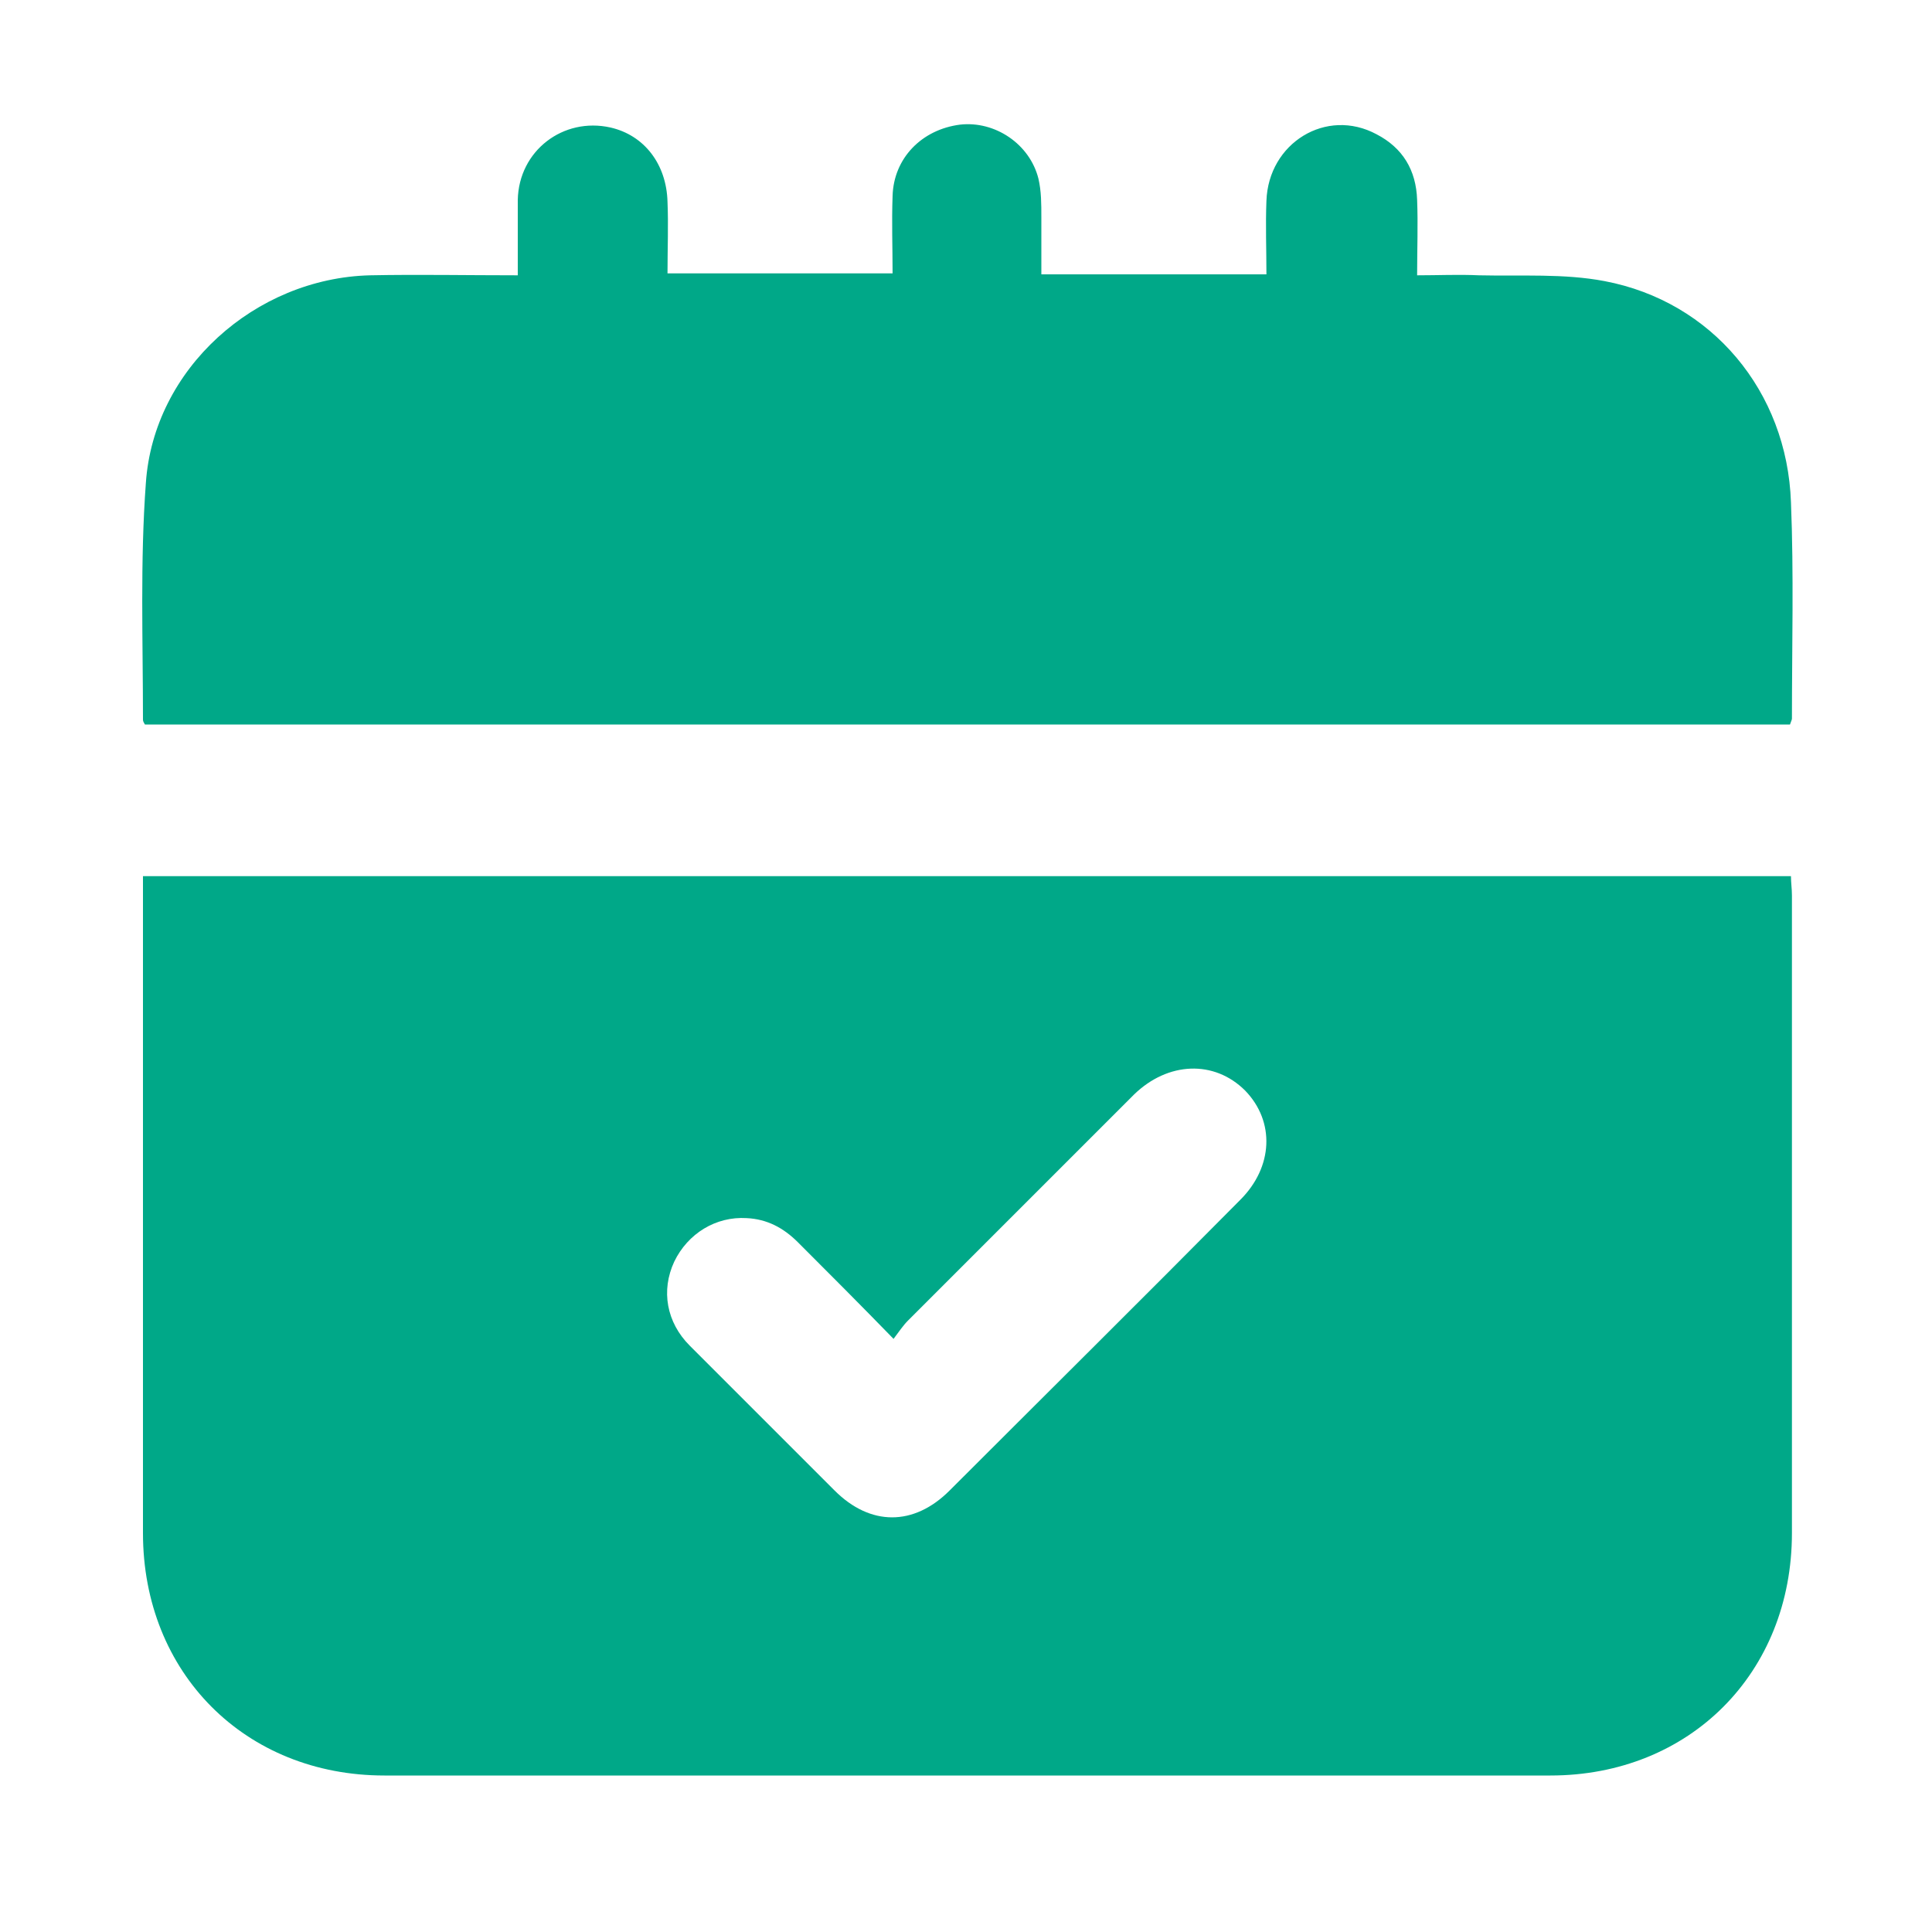 <?xml version="1.0" encoding="utf-8"?>
<!-- Generator: Adobe Illustrator 24.1.1, SVG Export Plug-In . SVG Version: 6.00 Build 0)  -->
<svg version="1.1" id="Layer_1" xmlns="http://www.w3.org/2000/svg" xmlns:xlink="http://www.w3.org/1999/xlink" x="0px" y="0px"
	 viewBox="0 0 200 200" style="enable-background:new 0 0 200 200;" xml:space="preserve">
<style type="text/css">
	.st0{fill:#00A888;}
</style>
<path class="st0" d="M14.8,90.7c57,0,113.7,0,170.6,0c0,0.7,0.1,1.3,0.1,2c0,22,0,44,0,66c0,14.5-10.6,25.1-25,25.1
	c-40.2,0-80.5,0-120.7,0c-14.4,0-25-10.6-25-25.1c0-22,0-44,0-66C14.8,92.1,14.8,91.5,14.8,90.7z M92.5,138.6
	c-3.5-3.6-6.7-6.8-9.9-10c-1.5-1.5-3.2-2.4-5.3-2.5c-3.2-0.2-6.1,1.6-7.5,4.5c-1.4,3-0.8,6.3,1.6,8.7c5,5,10,10,15,15
	c3.7,3.7,8.2,3.7,11.9,0c10-10,20.1-20,30.1-30.1c3.4-3.4,3.6-8.1,0.5-11.3c-3.2-3.2-8-3-11.5,0.4c-7.8,7.8-15.6,15.6-23.4,23.4
	C93.5,137.2,93.1,137.8,92.5,138.6z"/>
<path class="st0" d="M185.3,75C128.5,75,71.8,75,15,75c-0.1-0.2-0.2-0.3-0.2-0.5c0-8.2-0.3-16.4,0.3-24.5
	c0.8-11.8,11.3-21.2,23.2-21.5c5-0.1,10,0,15.3,0c0-2.7,0-5.2,0-7.8c0.1-5.1,4.7-8.6,9.6-7.5c3.5,0.8,5.8,3.8,5.9,7.7
	c0.1,2.4,0,4.8,0,7.4c7.7,0,15.4,0,23.3,0c0-2.7-0.1-5.3,0-8c0.1-3.9,3-6.9,7-7.4c3.6-0.4,7.2,2,8.1,5.6c0.3,1.3,0.3,2.6,0.3,4
	c0,1.9,0,3.8,0,5.9c7.8,0,15.4,0,23.3,0c0-2.6-0.1-5.1,0-7.6c0.2-6,6.2-9.7,11.4-6.9c2.7,1.4,4.1,3.7,4.2,6.8c0.1,2.5,0,5.1,0,7.8
	c2.2,0,4.3-0.1,6.4,0c4.4,0.1,8.8-0.2,13,0.6c11.1,2.1,18.9,11.4,19.3,22.9c0.3,7.4,0.1,14.9,0.1,22.4
	C185.5,74.5,185.4,74.7,185.3,75z"/>
</svg>
